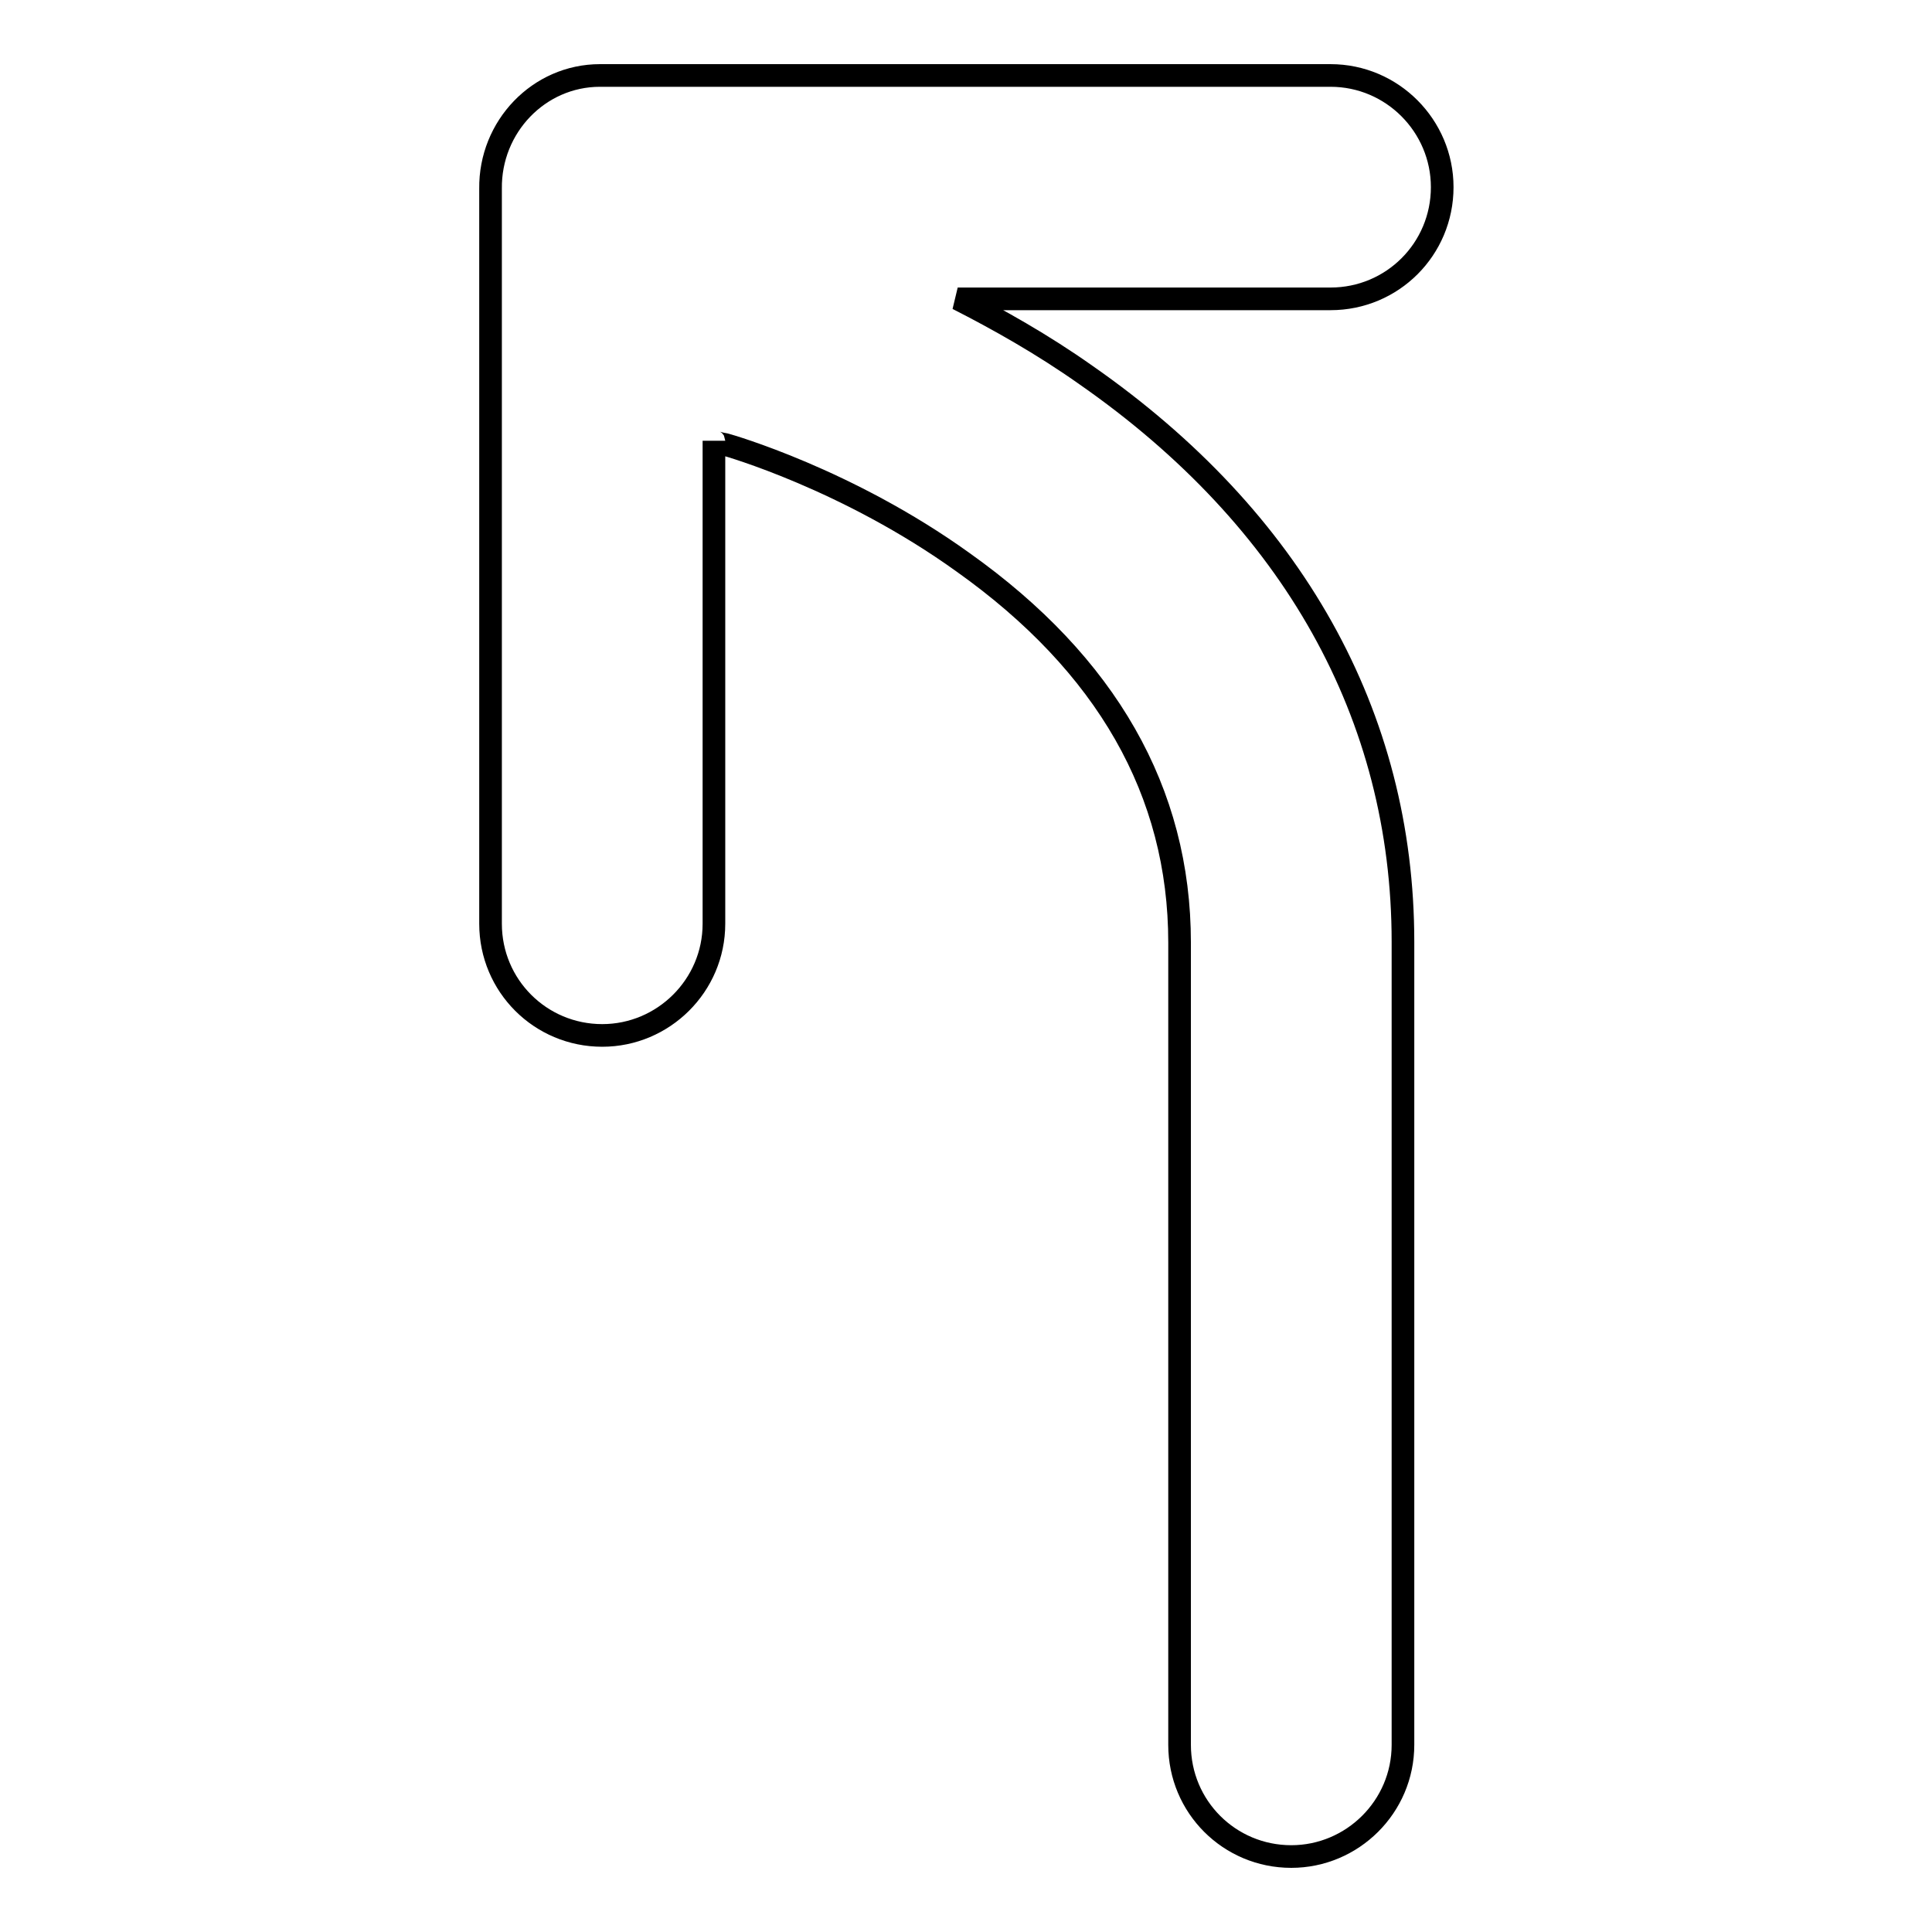 <?xml version="1.0" encoding="utf-8"?>
<!-- Svg Vector Icons : http://www.onlinewebfonts.com/icon -->
<!DOCTYPE svg PUBLIC "-//W3C//DTD SVG 1.1//EN" "http://www.w3.org/Graphics/SVG/1.1/DTD/svg11.dtd">
<svg version="1.1" xmlns="http://www.w3.org/2000/svg" xmlns:xlink="http://www.w3.org/1999/xlink" x="0px" y="0px" viewBox="0 0 256 256" enable-background="new 0 0 256 256" xml:space="preserve">
<g><g><path stroke-width="3" fill-opacity="0" stroke="#000000"  d="M79.5,10h96.8c8.2,0,14.8,6.7,14.8,14.8c0,8.2-6.6,14.8-14.8,14.8h-49.4c5.3,2.7,11.2,6,17,10.1c27.4,19.1,42,45.1,42,75.1v106.4c0,8.2-6.7,14.8-14.8,14.8c-8.2,0-14.8-6.6-14.8-14.8V124.9c0-20-9.7-36.9-28.7-50.4C112.3,63.5,96.5,59,96.1,58.9c-0.6-0.1-1.5-0.3-1.5-0.5v64c0,8.2-6.7,14.8-14.8,14.8c-8.2,0-14.8-6.6-14.8-14.8V25C64.9,16.8,71.4,10,79.5,10z"/></g></g>
</svg>